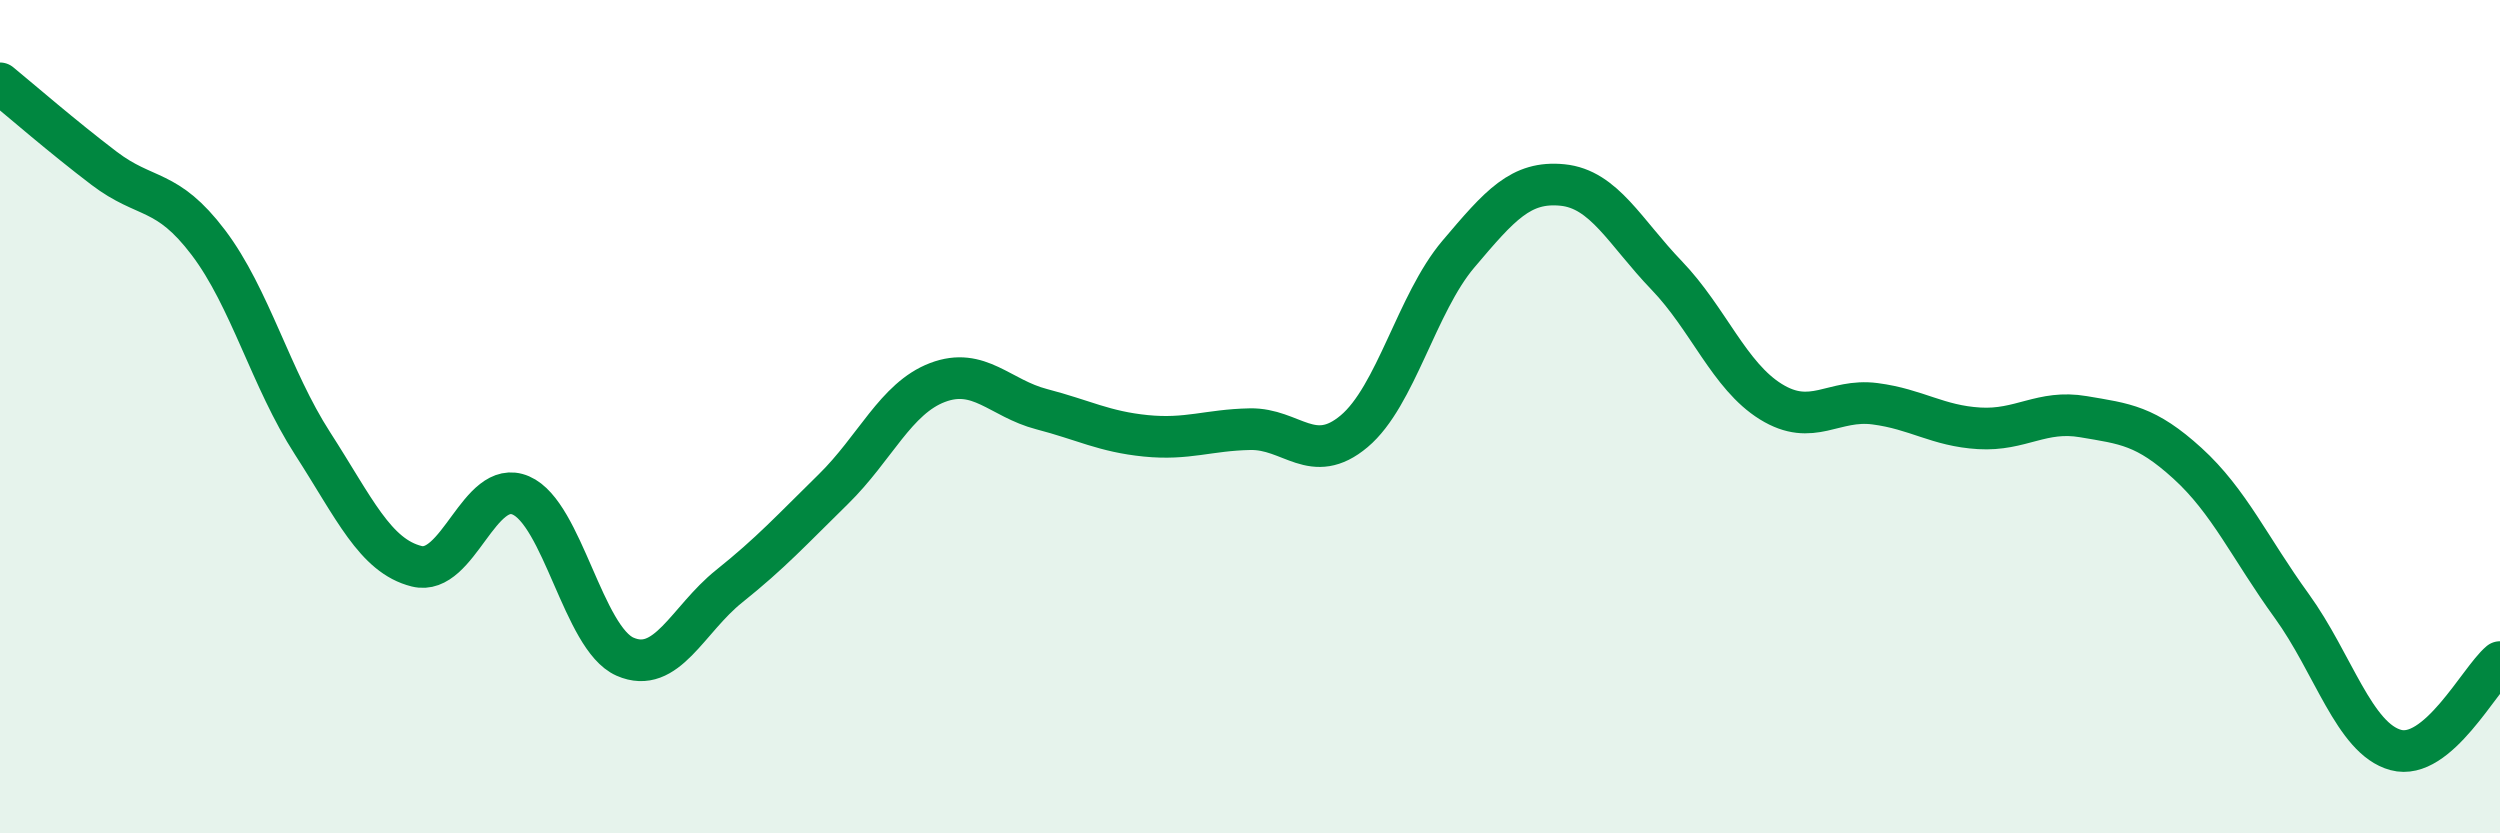
    <svg width="60" height="20" viewBox="0 0 60 20" xmlns="http://www.w3.org/2000/svg">
      <path
        d="M 0,2 C 0.5,2.41 1.5,3.28 2.5,4.04 C 3.5,4.8 4,4.5 5,5.82 C 6,7.14 6.5,9.09 7.5,10.64 C 8.5,12.19 9,13.34 10,13.59 C 11,13.84 11.5,11.46 12.5,11.89 C 13.5,12.32 14,15.32 15,15.76 C 16,16.2 16.5,14.87 17.5,14.07 C 18.5,13.27 19,12.72 20,11.74 C 21,10.76 21.5,9.56 22.5,9.18 C 23.5,8.8 24,9.56 25,9.82 C 26,10.08 26.5,10.36 27.5,10.46 C 28.5,10.56 29,10.32 30,10.3 C 31,10.28 31.5,11.19 32.5,10.35 C 33.5,9.51 34,7.28 35,6.1 C 36,4.92 36.5,4.34 37.5,4.44 C 38.5,4.54 39,5.57 40,6.61 C 41,7.65 41.5,9.02 42.5,9.64 C 43.5,10.26 44,9.56 45,9.69 C 46,9.82 46.5,10.22 47.5,10.28 C 48.5,10.34 49,9.83 50,10 C 51,10.17 51.5,10.21 52.5,11.12 C 53.5,12.03 54,13.16 55,14.54 C 56,15.92 56.5,17.73 57.5,18 C 58.5,18.27 59.5,16.31 60,15.89L60 20L0 20Z"
        fill="#008740"
        opacity="0.1"
        stroke-linecap="round"
        stroke-linejoin="round"
      />
      <path
        d="M 0,2 C 0.5,2.41 1.5,3.28 2.5,4.04 C 3.5,4.8 4,4.5 5,5.82 C 6,7.14 6.5,9.09 7.5,10.64 C 8.5,12.19 9,13.34 10,13.59 C 11,13.84 11.5,11.46 12.5,11.89 C 13.5,12.32 14,15.32 15,15.76 C 16,16.2 16.5,14.87 17.5,14.07 C 18.5,13.27 19,12.72 20,11.74 C 21,10.76 21.5,9.56 22.5,9.18 C 23.5,8.8 24,9.56 25,9.82 C 26,10.08 26.5,10.36 27.5,10.46 C 28.5,10.56 29,10.32 30,10.3 C 31,10.28 31.5,11.19 32.5,10.35 C 33.5,9.51 34,7.28 35,6.1 C 36,4.92 36.5,4.34 37.5,4.44 C 38.5,4.54 39,5.57 40,6.61 C 41,7.65 41.5,9.02 42.5,9.64 C 43.5,10.26 44,9.56 45,9.69 C 46,9.82 46.5,10.22 47.5,10.28 C 48.5,10.34 49,9.83 50,10 C 51,10.17 51.5,10.21 52.5,11.12 C 53.5,12.03 54,13.16 55,14.54 C 56,15.92 56.5,17.73 57.5,18 C 58.5,18.27 59.5,16.31 60,15.89"
        stroke="#008740"
        stroke-width="1"
        fill="none"
        stroke-linecap="round"
        stroke-linejoin="round"
      />
    </svg>
  